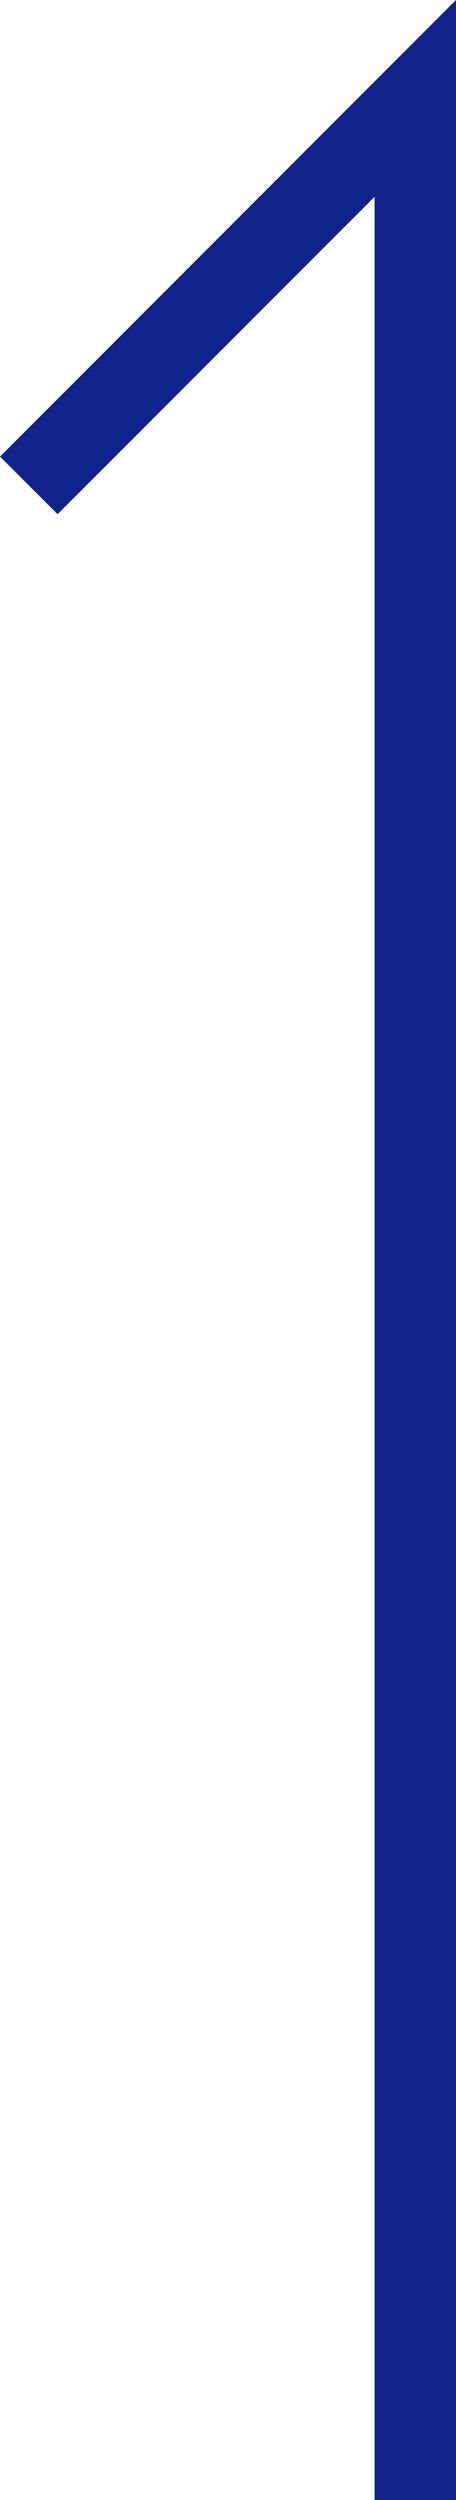 <svg xmlns="http://www.w3.org/2000/svg" width="5.601" height="30.667" viewBox="0 0 5.601 30.667"><defs><style>.a{fill:none;stroke:#11228b;}</style></defs><path class="a" d="M1348.45,9258.915l4.747-4.747v29.46" transform="translate(-1348.096 -9252.961)"/></svg>